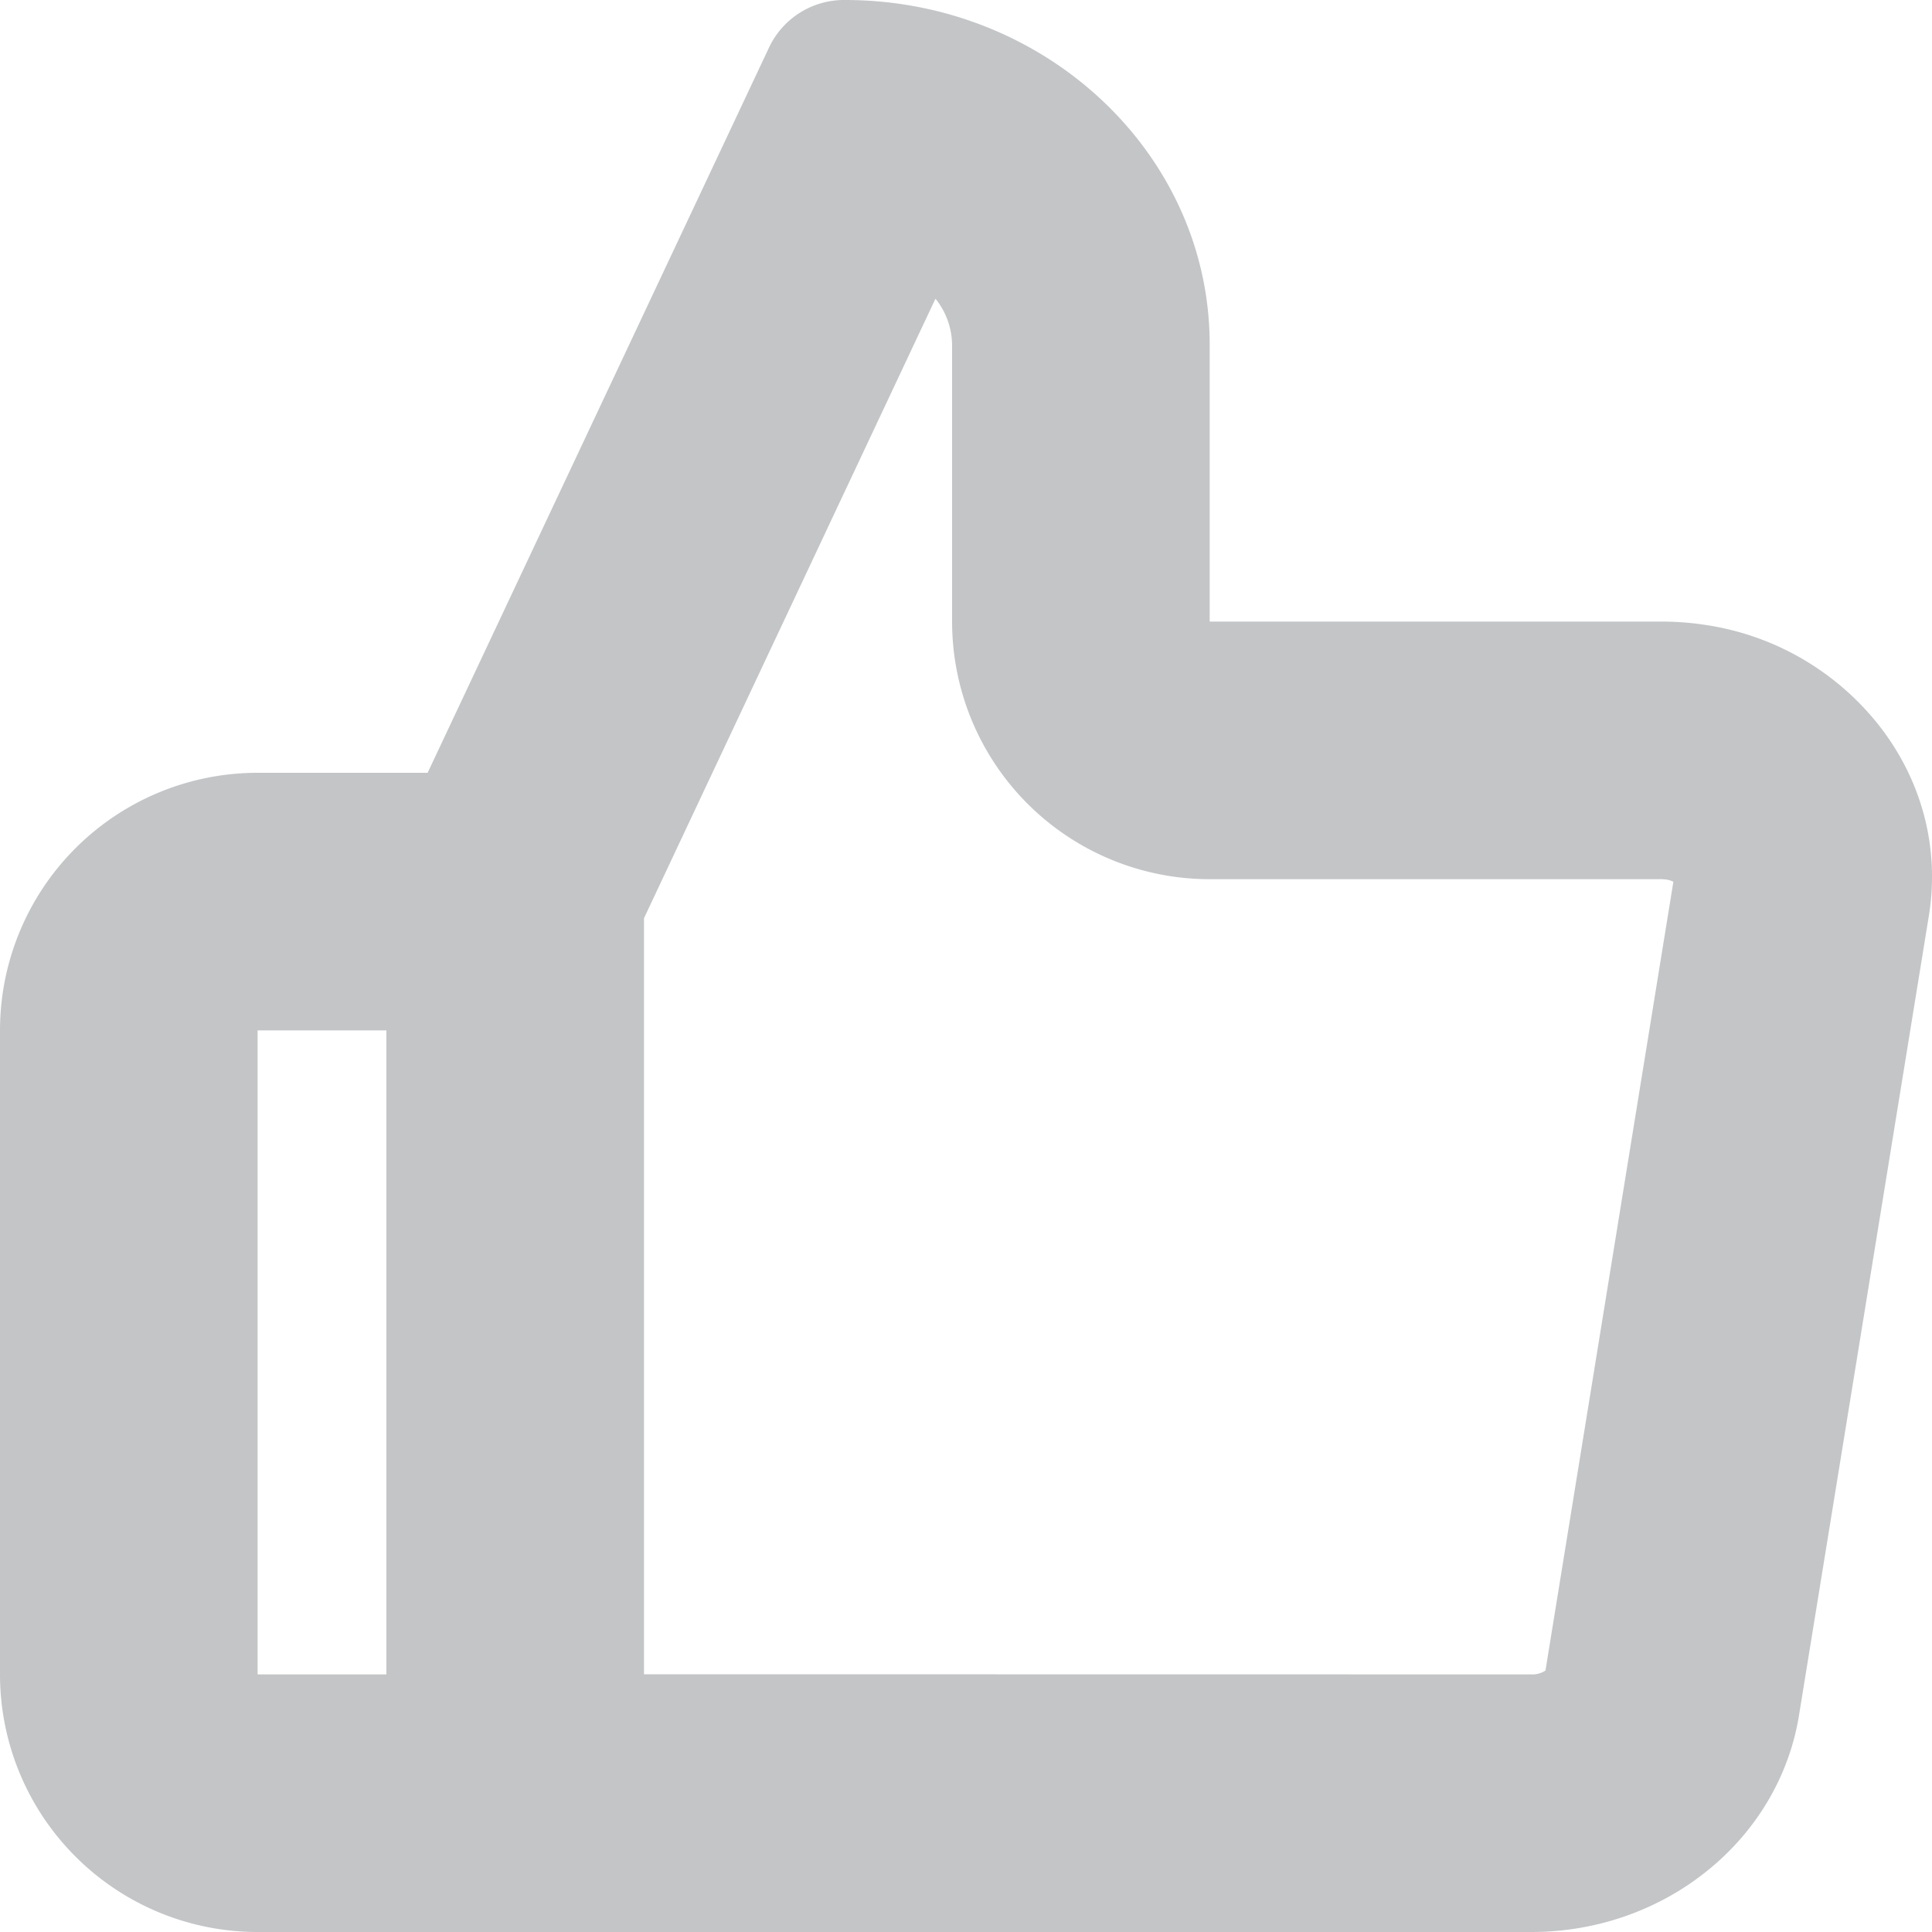 <svg xmlns="http://www.w3.org/2000/svg" xmlns:xlink="http://www.w3.org/1999/xlink" width="15" height="15" viewBox="0 0 15 15"><defs><path id="j4vaa" d="M914.59 1115.634c.333.426.47.95.386 1.474l-1.008 6.206c-.075.472-.33.904-.716 1.213-.38.306-.863.473-1.361.473H902a2 2 0 0 1-2-2v-5a2 2 0 0 1 2-2h1.32l2.655-5.64a.644.644 0 0 1 .586-.36c1.561 0 2.831 1.2 2.831 2.674v2.152h3.486c.112-.001.225.006.336.022a2.11 2.11 0 0 1 1.376.786zm-1.66 1.194a.357.357 0 0 0-.052-.002h-3.486a2 2 0 0 1-2-2v-2.152a.583.583 0 0 0-.129-.355l-2.263 4.81v5.87l6.889.001a.185.185 0 0 0 .11-.03l.993-6.124a.184.184 0 0 0-.062-.018zM903 1123v-5h-1v5z"/></defs><g><g opacity=".5" transform="translate(-900 -1110)"><use fill="#878c90" xlink:href="#j4vaa"/></g></g></svg>
